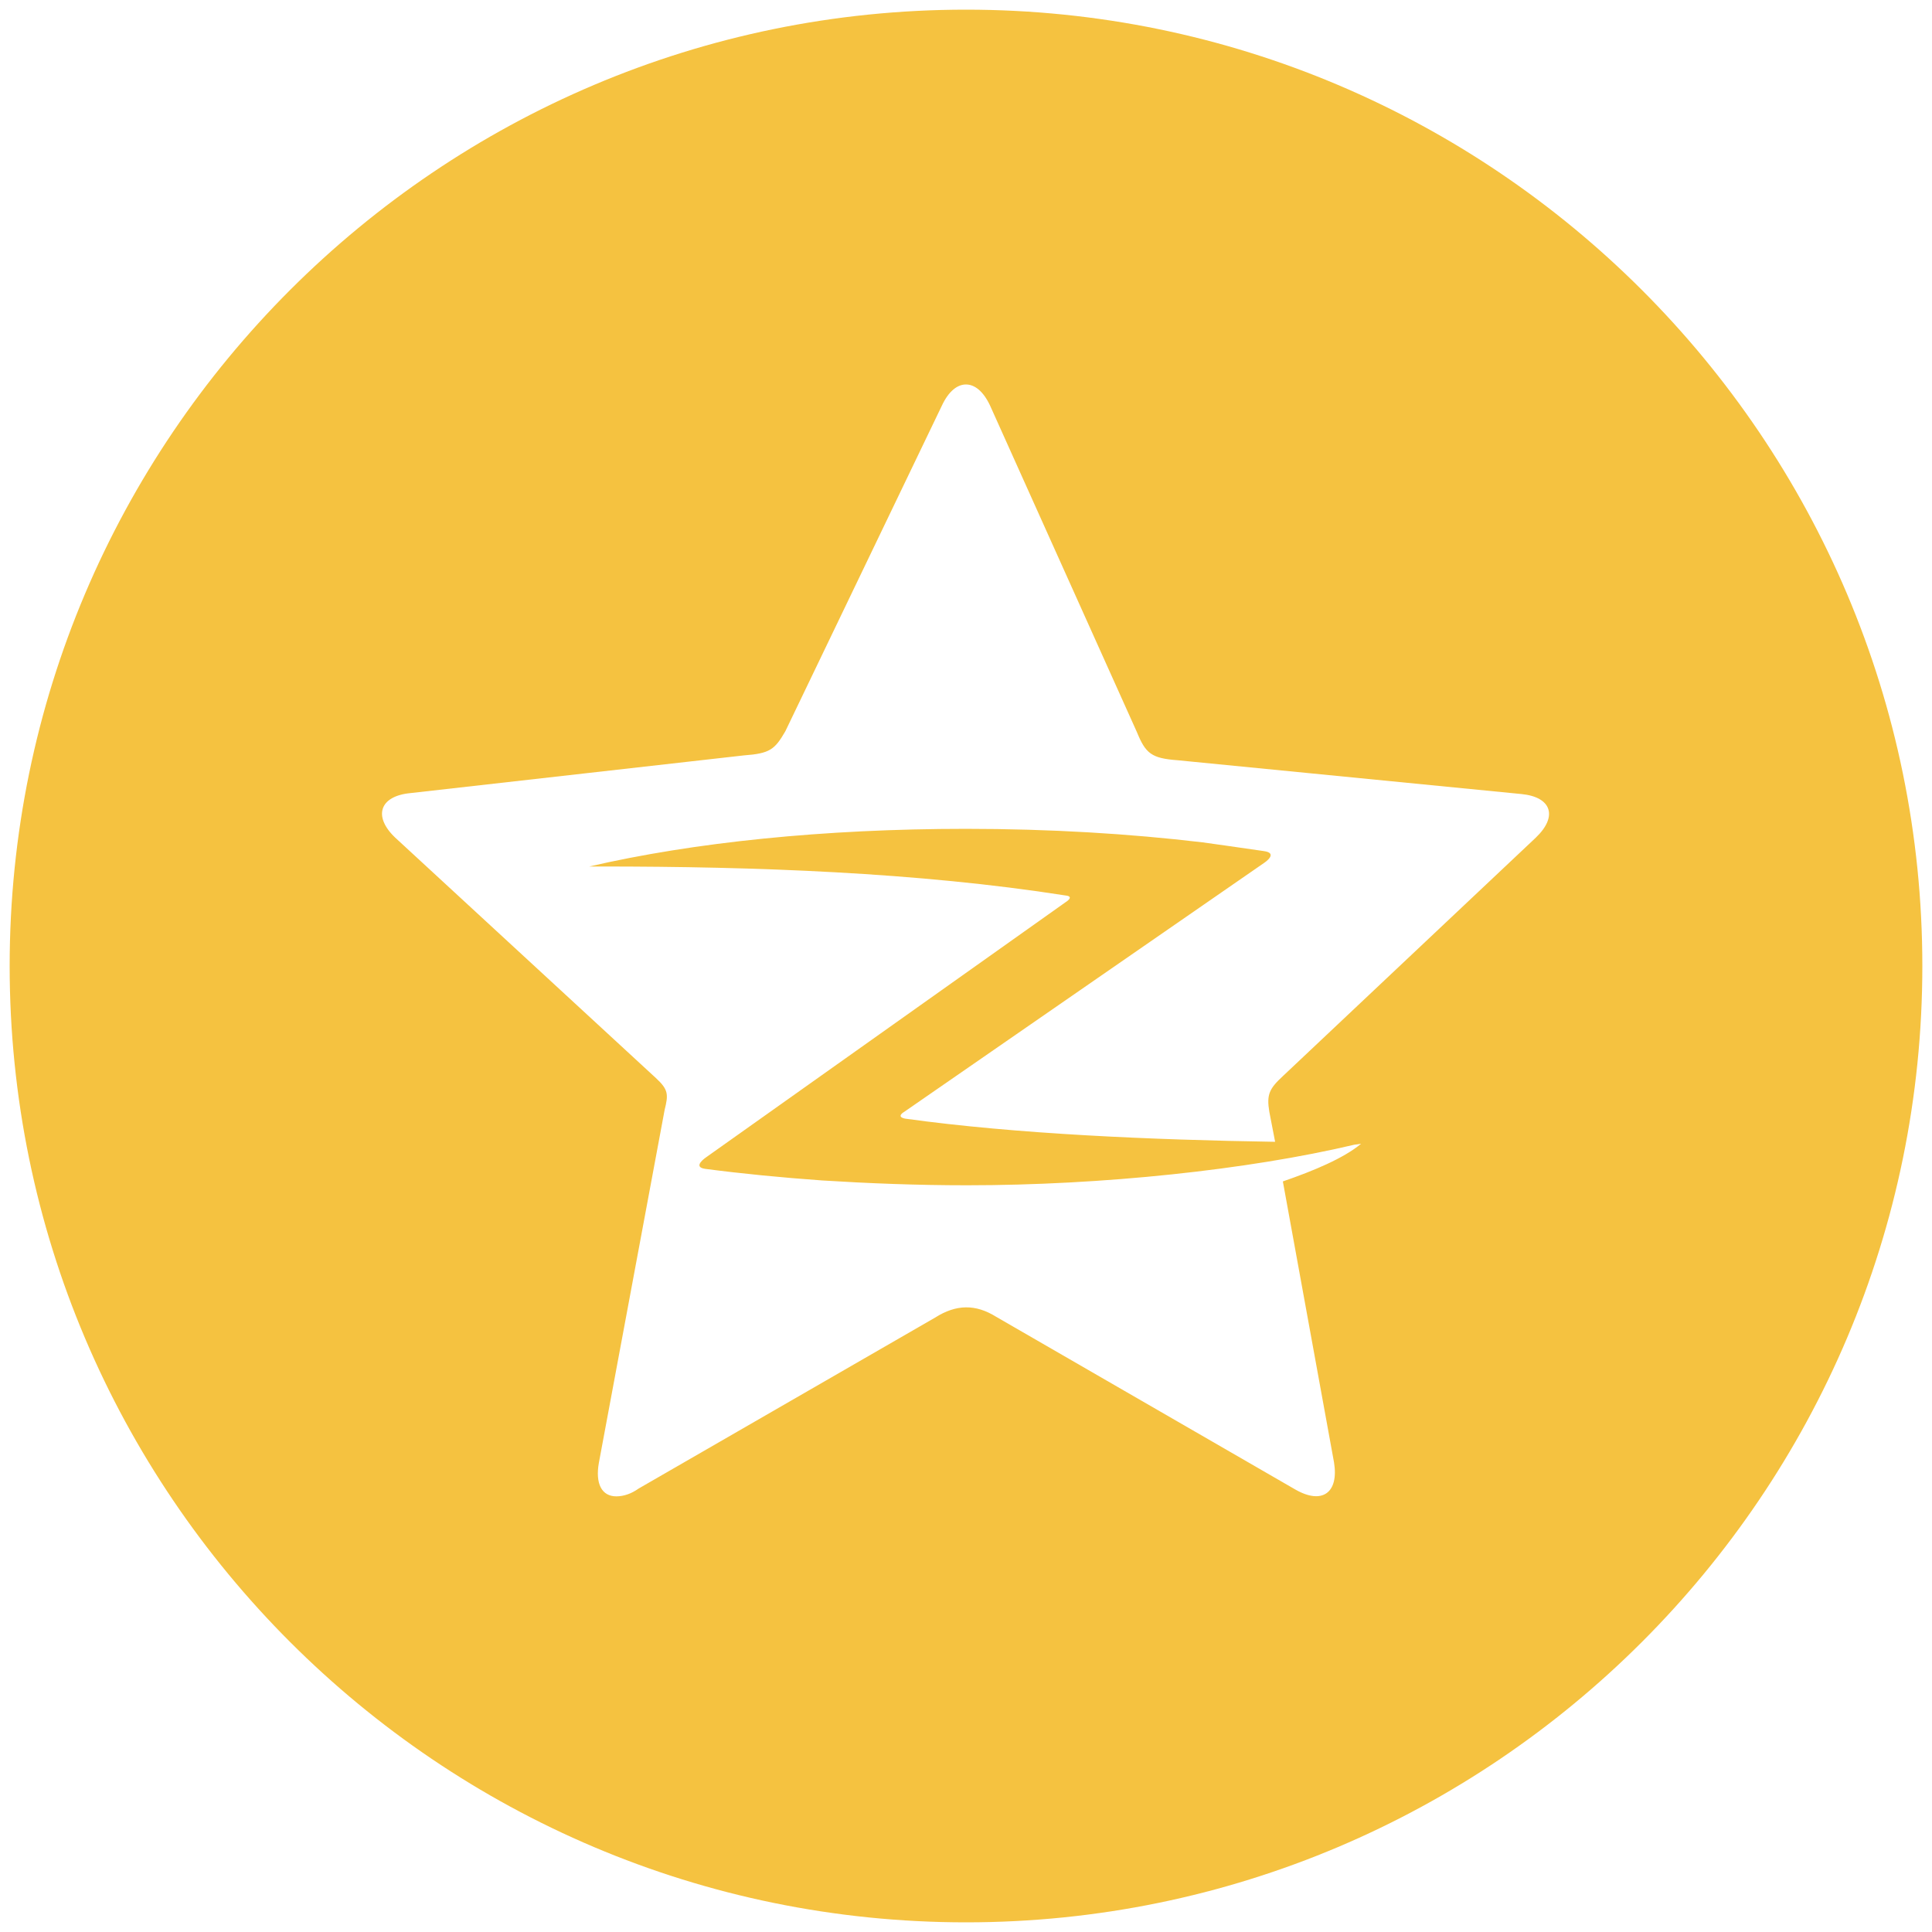 <svg class="icon" viewBox="0 0 1024 1024" xmlns="http://www.w3.org/2000/svg"><defs><style/></defs><path d="M512 5.12C232.45 5.12 5.12 232.45 5.12 512S232.45 1018.88 512 1018.88 1018.88 791.55 1018.88 512 791.55 5.12 512 5.12zM814.08 443.9L679.94 570.37c-7.17 6.65-8.7 9.73-7.17 18.94l3.07 15.87c-65.02-1.02-137.22-4.1-196.1-12.28-5.12-1.03-.5-3.59-.5-3.59l190.97-132.1s7.68-5.11-.51-6.14c-10.24-1.53-32.26-4.6-32.26-4.6-38.91-4.61-80.9-7.17-125.44-7.17-75.26 0-144.38 7.16-199.68 19.96h6.14c81.41 0 167.94 3.08 246.28 15.36 5.12.52 0 3.59 0 3.59L374.27 613.38s-7.68 5.12-.51 6.14c19.46 2.56 40.45 4.6 61.95 6.14 24.58 1.54 50.18 2.56 76.8 2.56 71.68 0 149-8.19 205.31-21.5l3.59-.51c-9.22 7.68-25.09 14.33-41.47 19.97l27.13 148.99c2.56 15.87-6.14 22.53-20.48 14.33l-158.72-91.64c-10.75-6.66-20.99-6.66-32.25.5L338.43 789c-3.58 2.56-7.68 4.1-11.77 4.1-7.68 0-11.27-6.66-9.22-17.92l34.82-186.88c2.04-8.2 2.04-10.75-4.61-16.9L209.4 443.9c-11.78-11.26-8.2-22.01 8.19-23.55l176.64-19.97c13.82-1.02 16.38-3.07 22.02-12.8l82.94-172.54c3.58-7.68 8.2-11.26 12.8-11.26s9.22 3.58 12.8 11.26l77.82 173.06c4.61 11.26 7.68 13.82 21.5 14.84l182.28 17.92c15.87 1.54 19.46 11.78 7.68 23.04z" fill="#F5C240"/></svg>